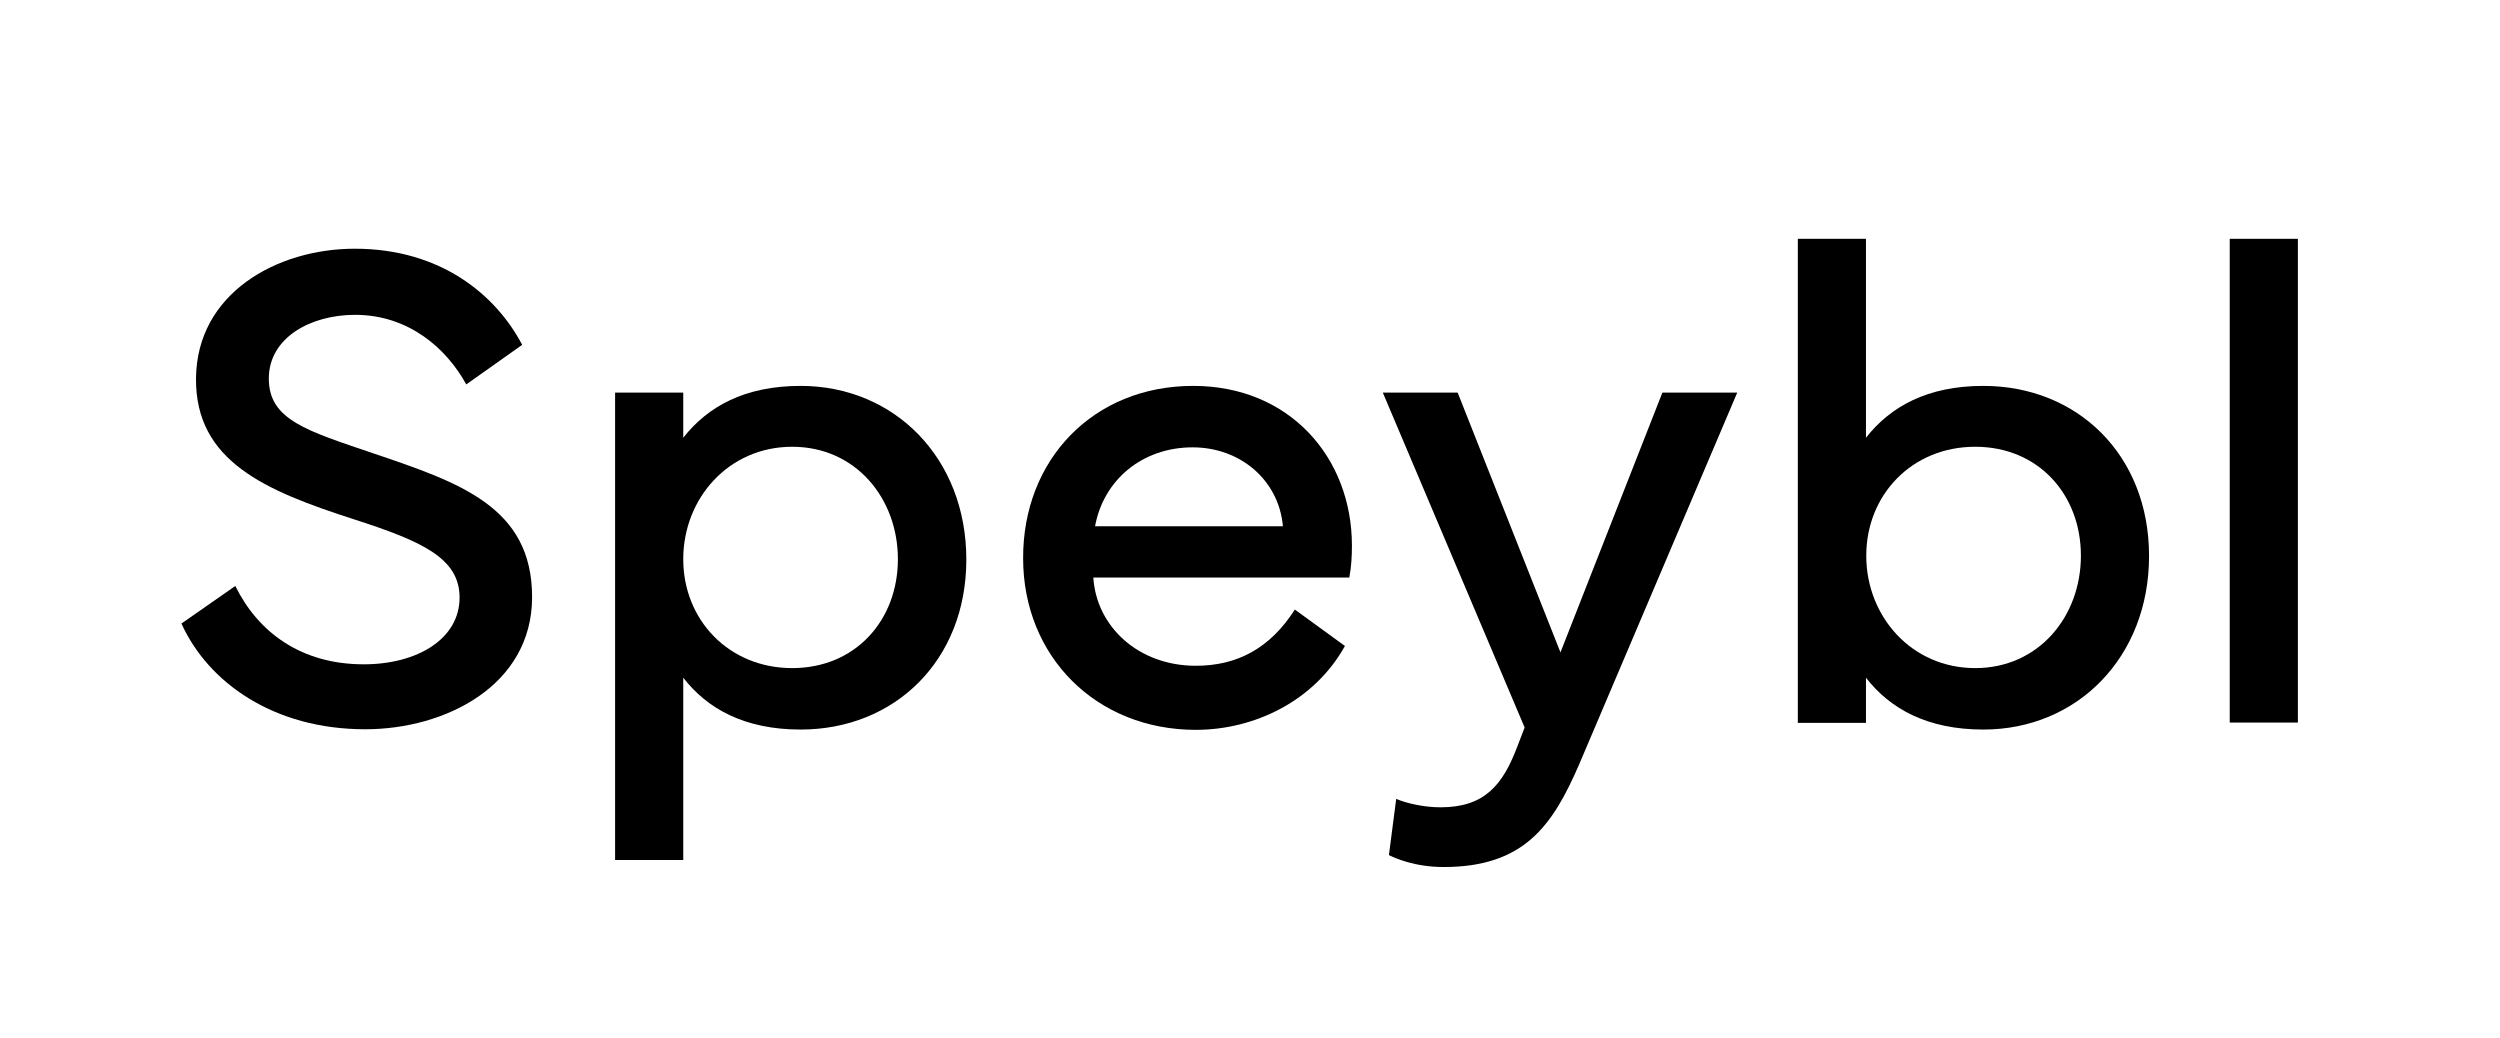 <?xml version="1.0" encoding="utf-8"?>
<!-- Generator: Adobe Illustrator 27.5.0, SVG Export Plug-In . SVG Version: 6.00 Build 0)  -->
<svg version="1.2" baseProfile="tiny" id="Vrstva_1"
	 xmlns="http://www.w3.org/2000/svg" xmlns:xlink="http://www.w3.org/1999/xlink" x="0px" y="0px" viewBox="0 0 858.4 356.4"
	 overflow="visible" xml:space="preserve">
<g>
	<g>
		<path d="M80.8,201.2c7.7,15.7,22.4,26.9,44.1,26.9c18.5,0,32.9-8.8,32.9-22.9c0-13.5-12.7-19.3-36.3-26.9
			c-30.4-9.8-54.4-19.9-54.2-48.3c0.2-29.3,27.8-44.6,54.5-44.6c29.6,0,48.5,15.9,57.5,33L160.1,132c-6.8-12.4-19.8-23.9-38.2-23.9
			c-15.2,0-29.6,7.8-29.6,21.9c0,14.2,13.1,17.9,35.7,25.6c29.8,10.1,54.7,18.4,54.7,49.4c0,30.4-29.8,45.4-57.3,45.4
			c-31.4,0-53.9-16-63.1-36.3L80.8,201.2z"/>
		<path d="M211.2,134.8h23.4v15.5c8.4-10.7,21.1-17.8,40.3-17.8c32.2,0,56.9,24.8,56.9,59.6s-24.7,58.4-56.9,58.4
			c-19.2,0-32-7.1-40.3-17.8v62.6h-23.4V134.8z M272,229.4c21.8,0,36.3-16.5,36.3-37.4s-14.5-38.6-36.3-38.6
			c-21.8,0-37.4,17.7-37.4,38.6S250.3,229.4,272,229.4z"/>
		<path d="M409.7,132.5c33,0,54.5,24.5,54.5,54.9c0,3.5-0.2,7.2-0.9,10.9h-87.9c1.1,17,15.6,30.3,35.2,30.3c14.2,0,25.5-6,34-19.3
			l17.2,12.5c-10.5,18.9-31.1,28.8-51.2,28.8c-34.2,0-59.3-25.2-59.3-58.9C351.2,157.8,375.4,132.5,409.7,132.5z M440.5,180.7
			c-1.4-15.9-14.7-27.1-31-27.1c-17.3,0-30.6,11.2-33.5,27.1H440.5z"/>
		<path d="M474.8,134.8h25.7l35.3,89.2l35-89.2h25.7l-54.3,127.7c-9.1,21-18.9,35.2-46.5,35.2c-10,0-16.8-3.1-18.8-4.1l2.5-19.3
			c3.2,1.4,9.3,2.9,15.2,2.9c15.2,0,21.4-7.7,26.4-20.9l2.5-6.5L474.8,134.8z"/>
		<path d="M617.3,82h23.4v68.3c8.4-10.7,21.1-17.8,40.3-17.8c32.2,0,56.9,23.6,56.9,58.4s-24.7,59.6-56.9,59.6
			c-19.2,0-32-7.1-40.3-17.8v15.5h-23.4V82z M678.2,229.4c21.8,0,36.3-17.7,36.3-38.6s-14.5-37.4-36.3-37.4
			c-21.7,0-37.4,16.5-37.4,37.4S656.4,229.4,678.2,229.4z"/>
		<path d="M789,248.1h-23.4V82H789V248.1z"/>
	</g>
</g>
</svg>

